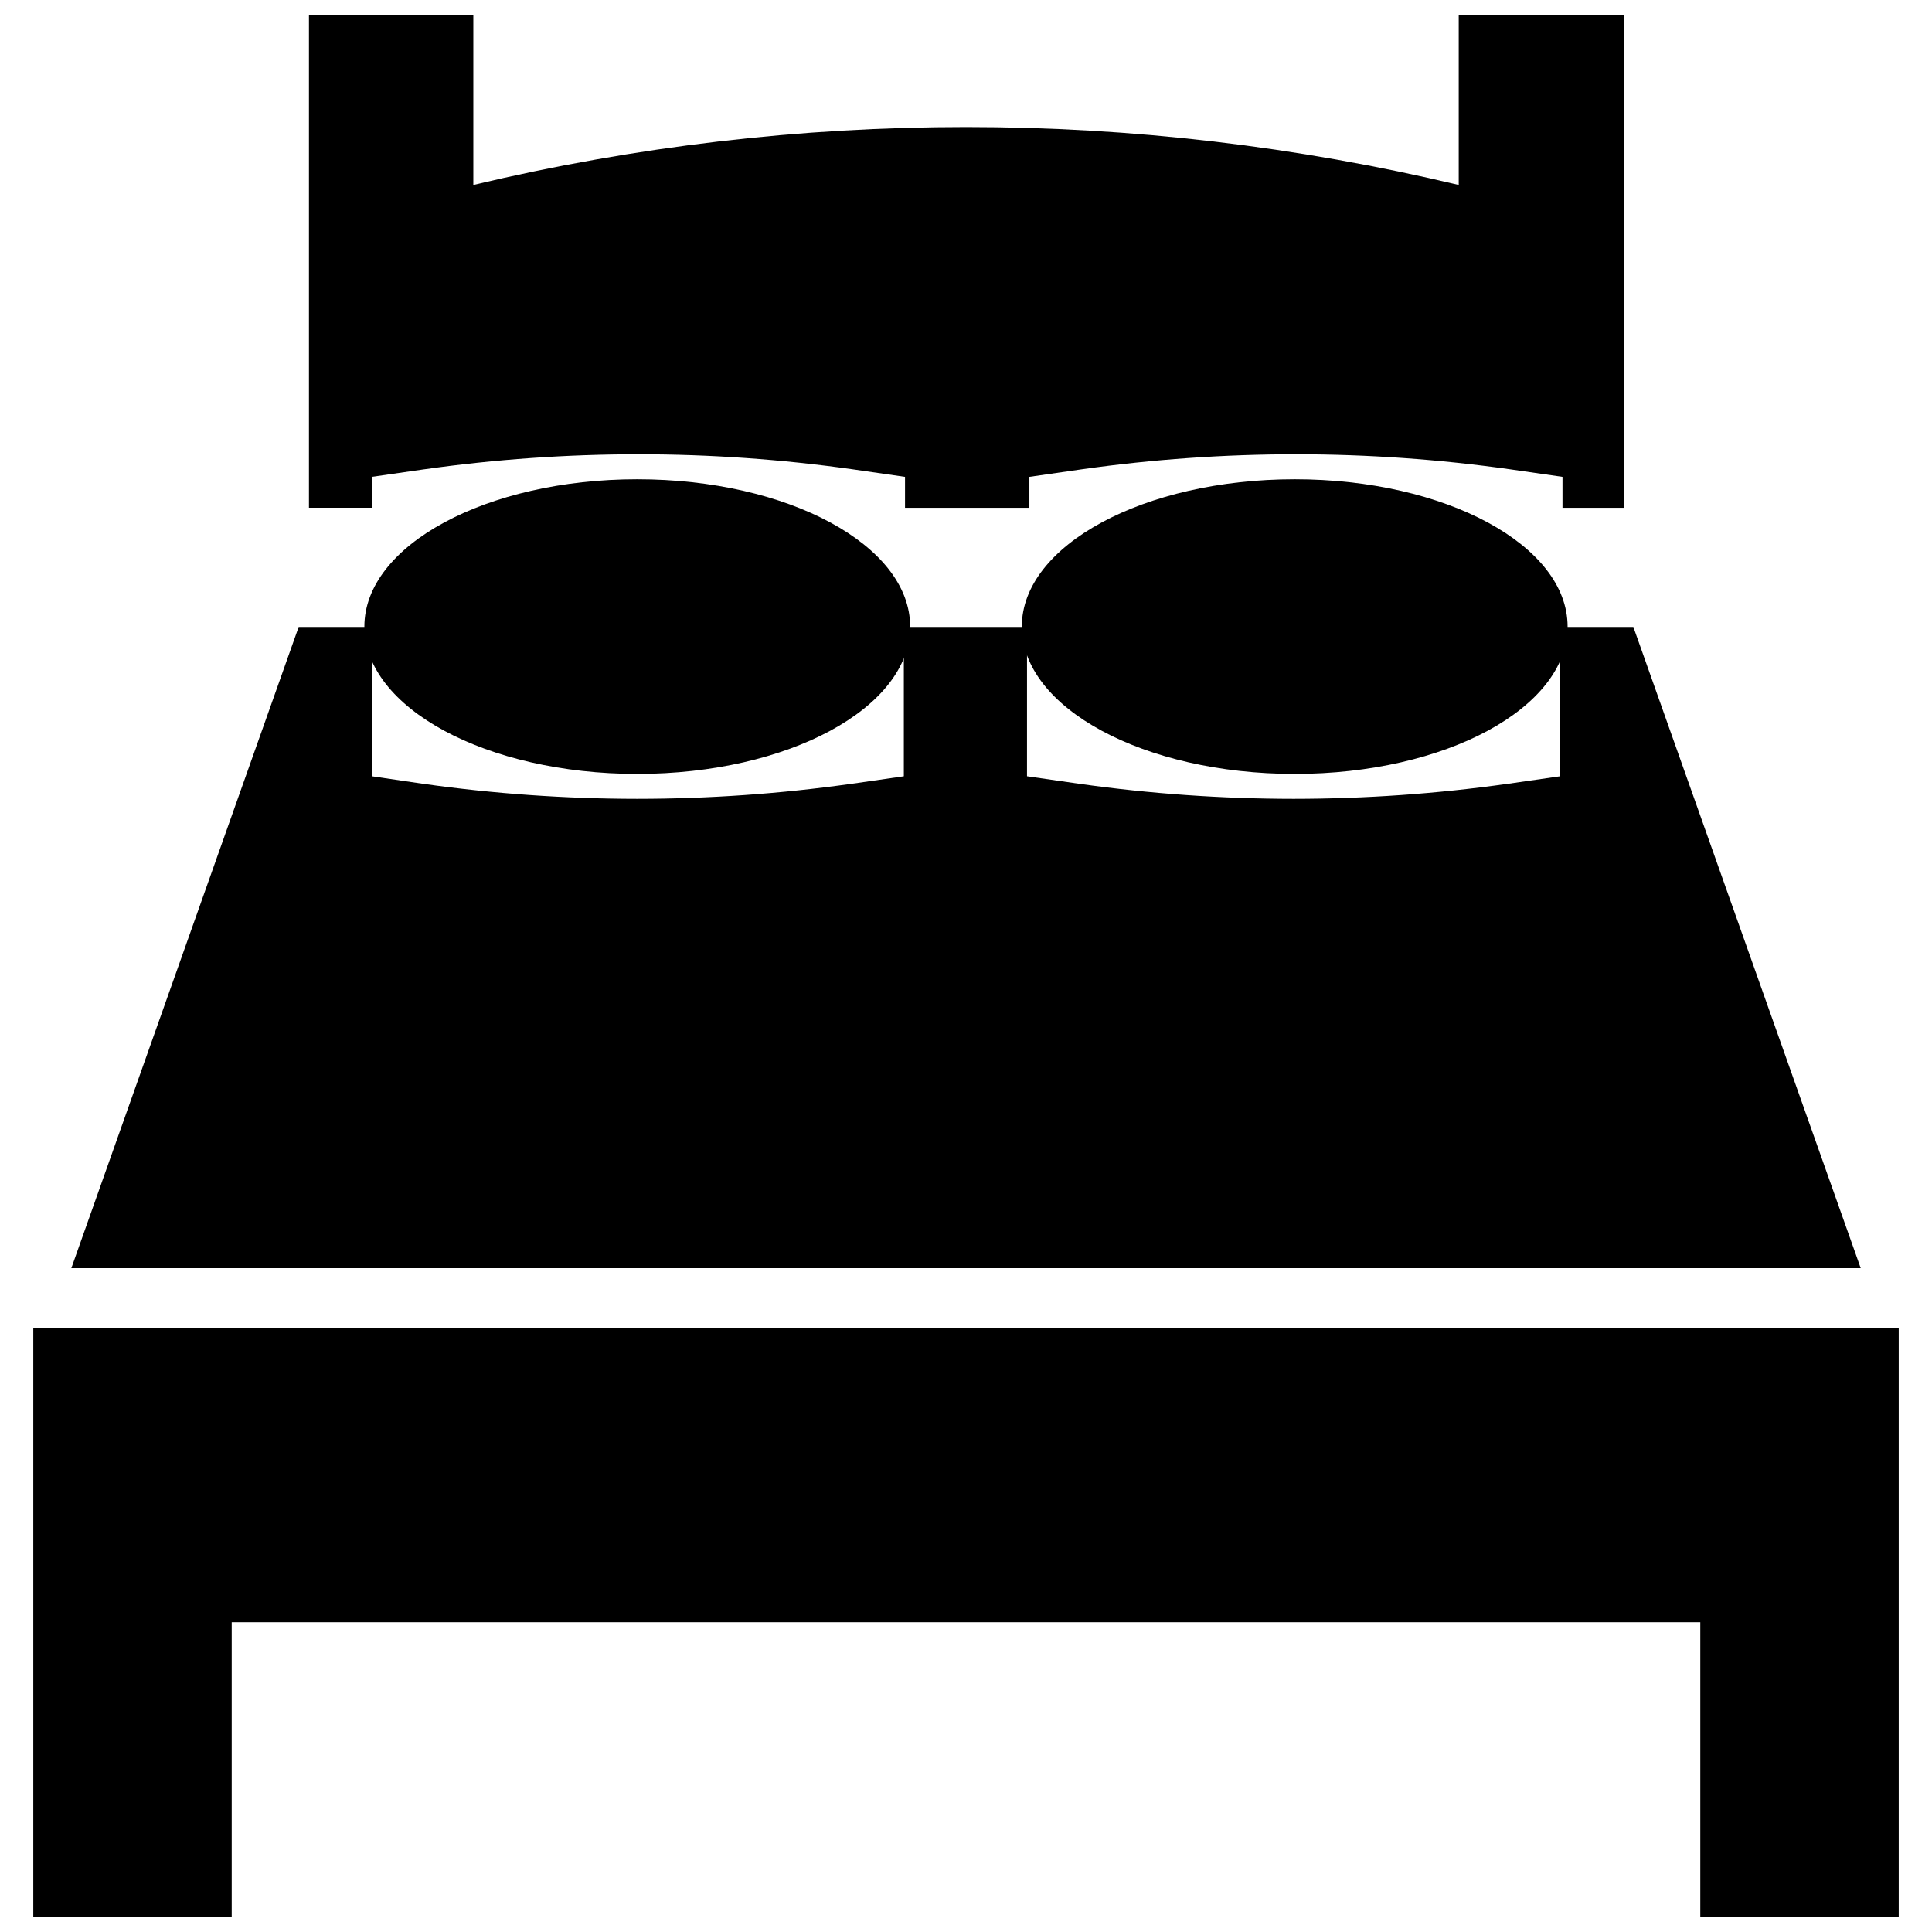 <?xml version="1.0" encoding="UTF-8"?>
<!-- Uploaded to: ICON Repo, www.svgrepo.com, Generator: ICON Repo Mixer Tools -->
<svg width="800px" height="800px" version="1.1" viewBox="144 144 512 512" xmlns="http://www.w3.org/2000/svg">
 <defs>
  <clipPath id="b">
   <path d="m152 496h496v155.9h-496z"/>
  </clipPath>
  <clipPath id="a">
   <path d="m225 148.09h350v130.91h-350z"/>
  </clipPath>
 </defs>
 <g clip-path="url(#b)">
  <path d="m152.82 496.04v155.86h52.586v-77.984h389.19v77.984h52.586v-155.86z"/>
 </g>
 <path d="m385.2 310.05c0 21.566-32.379 39.047-72.316 39.047-39.941 0-72.32-17.48-72.32-39.047 0-21.562 32.379-39.043 72.32-39.043 39.938 0 72.316 17.48 72.316 39.043"/>
 <path d="m576.86 310.15h-19.418v39.57l-13.855 1.996 0.004-0.004c-18.812 2.648-37.789 3.981-56.785 3.992-18.996-0.012-37.973-1.344-56.785-3.992l-13.855-1.996 0.004-39.566h-32.645v39.57l-13.855 1.996v-0.004c-18.812 2.648-37.785 3.981-56.781 3.992-19-0.012-37.973-1.344-56.785-3.992l-13.539-1.992v-39.57h-19.418l-60.246 169.93h474.21z"/>
 <g clip-path="url(#a)">
  <path d="m242.56 270.37 13.855-1.996v0.004c37.668-5.32 75.898-5.32 113.57 0l13.855 1.996v8.188h32.957v-8.188l13.855-1.996c37.668-5.32 75.898-5.32 113.57 0l13.855 1.996v8.188h16.375l-0.004-130.47h-43.871v44.922c-85.844-20.465-175.3-20.465-261.14 0v-44.922h-43.559v130.46h16.688z"/>
 </g>
 <path d="m559.43 310.05c0 21.566-32.379 39.047-72.316 39.047-39.941 0-72.32-17.48-72.32-39.047 0-21.562 32.379-39.043 72.32-39.043 39.938 0 72.316 17.48 72.316 39.043"/>
</svg>